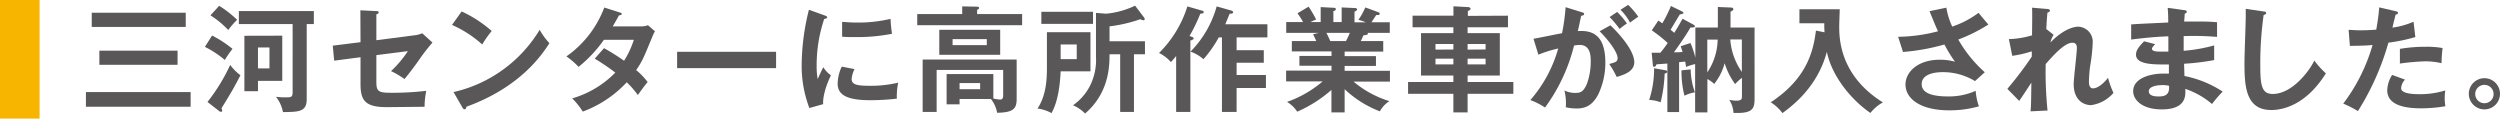 <svg xmlns="http://www.w3.org/2000/svg" width="511.48" height="24.27" viewBox="0 0 511.48 24.27"><defs><style>.a{fill:#f8b500;}.b{fill:#595757;}</style></defs><title>booklet55_news_subTitle3_pc</title><path class="a" d="M8.1,0V24.27H0V0Z"/><path class="b" d="M39,18.84v3H17.58v-3ZM38,2.6V5.51H18.77V2.6Zm-1.67,7.77v2.89h-16V10.37Z"/><path class="b" d="M43.39,7.27A22.89,22.89,0,0,1,47.57,10,20.06,20.06,0,0,0,46,12.27a20,20,0,0,0-4.08-2.68Zm-.94,13.59a38,38,0,0,0,4.65-7.58,9.74,9.74,0,0,0,2.09,2.11c-.38.75-1.29,2.51-2.12,3.87-.58,1-1.64,2.7-1.76,2.89a1.32,1.32,0,0,1,.15.49.23.23,0,0,1-.24.24.71.71,0,0,1-.42-.19ZM44.84,1.19a21.38,21.38,0,0,1,3.67,2.86A16.39,16.39,0,0,0,46.7,6.14a19.18,19.18,0,0,0-3.64-3ZM62.75,20.3c0,2.58-1.62,2.6-4.86,2.63a7.23,7.23,0,0,0-1.43-3.13,14.83,14.83,0,0,0,1.9.12c1.2,0,1.51,0,1.51-1.1V4.92h-11V2.27H64.21V4.92H62.75Zm-5-13v9.24H52.78v2.12H50V7.32ZM52.78,9.71V14h2.35V9.71Z"/><path class="b" d="M73.73,2.11,77,2.27c.24,0,.47,0,.47.26s-.28.35-.47.4v5.3l7.7-1a5.71,5.71,0,0,0,1.69-.42l2.09,1.9a40.33,40.33,0,0,0-2.89,3.75c-1.22,1.72-2.13,2.87-2.84,3.71A16.24,16.24,0,0,0,80,14.55a22.34,22.34,0,0,0,3.45-4.09L77,11.28v5.47c0,1.83.35,2.23,2.8,2.23a58.74,58.74,0,0,0,7.41-.4,17.43,17.43,0,0,0-.35,3.27c-.94,0-7.35.07-7.75.07-4.48,0-5.35-1.44-5.35-4.75V11.71l-5.39.7-.29-3.07,5.68-.71Z"/><path class="b" d="M94.45,2.34a25.53,25.53,0,0,1,6.15,4A21.45,21.45,0,0,0,98.66,9.1a23.29,23.29,0,0,0-6.18-4Zm-1.66,16.5A27.79,27.79,0,0,0,110.41,6.1a14.06,14.06,0,0,0,2,2.74c-1.53,2.35-5.94,9-17,13,0,.24-.07.52-.4.52-.16,0-.3-.19-.42-.4Z"/><path class="b" d="M123.58,9.85a46,46,0,0,1,4.1,2.58,18.66,18.66,0,0,0,2-4.29h-6.12a26.8,26.8,0,0,1-5.19,5.54,15.66,15.66,0,0,0-2.49-2.14,21.34,21.34,0,0,0,7.75-10l3.14,1c.28.09.43.14.43.28,0,.3-.43.3-.57.33-.37.7-.73,1.33-1.27,2.25H131a4.07,4.07,0,0,0,1.57-.24L134,6.4a7.61,7.61,0,0,0-.49,1c-1.72,4.13-2,5-3.36,6.94a13.54,13.54,0,0,1,2.35,2.45c-.68.79-1.67,2.18-2,2.65a19.4,19.4,0,0,0-2.27-2.61,23.35,23.35,0,0,1-9,6,14.61,14.61,0,0,0-2.16-2.7,20.22,20.22,0,0,0,8.82-5.28A45.74,45.74,0,0,0,121.68,12Z"/><path class="b" d="M158.78,10.6v3.34H138.53V10.6Z"/><path class="b" d="M168.68,3.14c.35.14.54.19.54.4s-.23.28-.59.33a29.72,29.72,0,0,0-1.55,9.74,12.68,12.68,0,0,0,.22,2.58c.07-.19.77-1.78,1.15-2.44A5.58,5.58,0,0,0,170,15.41c-.3.61-1.71,3.6-1.59,5.9l-2.82.79a24.11,24.11,0,0,1-1.57-9.1,47,47,0,0,1,1.48-11Zm6.15,11a5.59,5.59,0,0,0-.59,2c0,1.17,1.08,1.41,3.62,1.41a24.21,24.21,0,0,0,5.91-.64,13,13,0,0,0-.28,3.27,46.78,46.78,0,0,1-5.45.32c-4.69,0-6.66-1.05-6.66-3.38a8.34,8.34,0,0,1,.84-3.49Zm-2.54-9.65c.66,0,1.48.12,2.8.12a28.66,28.66,0,0,0,7.11-.75,25.5,25.5,0,0,0,.3,3.05,37.1,37.1,0,0,1-7.37.68c-1.29,0-2.13,0-2.84-.09Z"/><path class="b" d="M209.12,2.88V5.16H187.66V2.88h9.2V1.31l3,.05c.12,0,.45,0,.45.25s-.24.33-.4.4v.87Zm-12.8,17.37v1.1h-2.65V15.16h9.56v5a8.33,8.33,0,0,0,1.38.21c.37,0,.63-.14.63-.87V14.31H191.63V22.9h-2.86V12.18H208v8.09c0,2-.73,2.75-4,2.8a6.16,6.16,0,0,0-1.27-2.82ZM204.63,6.1v5.11H192.17V6.1ZM194.89,8V9.24h7V8Zm1.43,9v1.25h4.21V17Z"/><path class="b" d="M223.1,6.59v8H217c-.14,3-.58,6.25-1.87,8.55a8.12,8.12,0,0,0-2.87-.94c1.88-2.75,1.93-6.43,1.93-8.38V6.59Zm.52-4.18V4.88H213.05V2.41ZM217,9.1v3h3.29v-3ZM232,22.9h-2.82V11.1H227c0,2.2,0,7.83-5,12.13a7.49,7.49,0,0,0-2.47-1.69,10.94,10.94,0,0,0,3.52-4.08,11.78,11.78,0,0,0,1.18-5.82v-9l2.08.16a17.36,17.36,0,0,0,5.92-1.64l1.85,2.44a.52.52,0,0,1,.12.28.25.25,0,0,1-.28.26,1.46,1.46,0,0,1-.63-.21A29.24,29.24,0,0,1,227,5.39V8.44h7.25V11.1H232Z"/><path class="b" d="M243.82,7.53c.14,0,.4.19.4.35s-.47.38-.68.42V22.9h-2.91V11.47c-.64.75-.82,1-1.08,1.22a7.7,7.7,0,0,0-2.42-1.85,23.17,23.17,0,0,0,5.8-9.53l3,.87c.19,0,.33.11.33.28,0,.33-.4.33-.68.33a34.89,34.89,0,0,1-2.21,4.57ZM252,2.18a.38.38,0,0,1,.28.35c0,.23-.26.26-.7.28-.26.59-.31.75-.89,2.16h8.61V7.65H253v2.62h5.56v2.56H253v2.51h6V18h-6V22.9h-3V7.65h-.65a24.6,24.6,0,0,1-3.13,4.46,8.18,8.18,0,0,0-2.65-1.55,21.28,21.28,0,0,0,5.35-9.25Z"/><path class="b" d="M275.1,23h-2.7V18.4a26.83,26.83,0,0,1-7,4.45,6.56,6.56,0,0,0-2.08-2,23,23,0,0,0,7.29-4.2h-7.48v-2.2h9.29v-1h-6.57v-2h6.57v-.93h-8.12V8.4h5c-.12-.28-.42-.94-.66-1.39l1.17-.28h-6.66V4.52h3.45a14.78,14.78,0,0,0-1.15-1.8l2.28-1.36A25.1,25.1,0,0,1,269.28,4a7.76,7.76,0,0,0-1.15.51h2.07V1.45l2.6.14c.24,0,.49,0,.49.28s-.18.31-.49.4V4.52h1.69v-3l2.63.12c.12,0,.52,0,.52.28s-.36.38-.52.45v2.2h2.3a8.42,8.42,0,0,0-1.5-.51,13.74,13.74,0,0,0,1.41-2.54l2.74,1a.33.33,0,0,1,.21.28c0,.31-.35.29-.7.26-.17.24-.85,1.29-1,1.5h3.76V6.73H279.8a.4.4,0,0,1,.07.16c0,.26-.64.31-.92.33-.28.66-.42.94-.54,1.18H283v2.16H275.1v.93h6.41v2H275.1v1h9.27v2.2h-7.46a21,21,0,0,0,7.35,4,5.7,5.7,0,0,0-1.95,2.09,22,22,0,0,1-7.21-4.53ZM271.37,6.73c.16.28.35.68.8,1.67h3.21c.14-.28.43-.82.78-1.67Z"/><path class="b" d="M308.52,3.21V5.58h-8.26v1.2h6.59v8.68h-6.59v1.32h9.36v2.41h-9.36V23h-2.91V19.19h-9.27V16.78h9.27V15.46h-6.62V6.78h6.62V5.58H289V3.21h8.36V1.29l3,.16c.28,0,.51.16.51.35s-.23.33-.56.45v1Zm-11.17,6.92V9h-3.66v1.15ZM293.69,12v1.17h3.66V12Zm10.25-1.88V9h-3.68v1.15ZM300.26,12v1.17h3.68V12Z"/><path class="b" d="M323.65,2.51c.26.07.45.14.45.32s-.12.36-.61.4c-.21,1-.45,2.19-.68,3.13,2.7-.17,5.63.51,5.63,6.45A15,15,0,0,1,327,19.29c-1.2,2.3-2.63,2.91-4.51,2.91a9.72,9.72,0,0,1-2.14-.26,11.05,11.05,0,0,0-.28-3.43,4.93,4.93,0,0,0,2.14.5c1,0,1.71-.08,2.46-1.86a13.14,13.14,0,0,0,.78-4.58c0-1,0-3.38-2.26-3.38a11.08,11.08,0,0,0-1.15.12A36.09,36.09,0,0,1,316.1,22a14.39,14.39,0,0,0-3-1.53A27.32,27.32,0,0,0,318.8,9.92a25.15,25.15,0,0,0-4.06,1.27l-1-3.26c.93-.14,5-1,5.84-1.13a40.86,40.86,0,0,0,.73-5.33Zm5.82,2.67c1.65,1.55,4.89,5.07,4.89,7.56,0,1.85-2,2.53-3.59,3a20.08,20.08,0,0,0-1.53-2.65c1.29-.35,1.71-.47,1.71-1.2,0-1.22-1.94-3.78-3.68-5.49Zm1.39-2.74a17,17,0,0,1,2,2.37,11.67,11.67,0,0,0-1.5,1.12,20,20,0,0,0-2.05-2.44ZM333.11,1a15.93,15.93,0,0,1,2.07,2.42c-.66.45-.78.54-1.69,1.2A10.58,10.58,0,0,0,331.54,2Z"/><path class="b" d="M340.67,14.36c.37.07.42.19.42.33s-.14.3-.52.37a28.33,28.33,0,0,1-.82,5.87,7.48,7.48,0,0,0-2.34-.49,20.25,20.25,0,0,0,1-6.48ZM346.39,5c.12.07.38.19.38.4s-.63.26-.92.23c-1,1.76-2.77,4.25-3.38,5.07.78,0,.94,0,1.76-.07-.11-.42-.21-.72-.37-1.17l2-.66a19.92,19.92,0,0,1,1,3V5.63h4.6V1.43l2.65.11c.19,0,.52.07.52.31s-.16.33-.58.54V5.63h4.92V20.2c0,1.9-.35,2.91-3.49,2.91-.33,0-.57,0-.82,0a5.57,5.57,0,0,0-.87-2.7,6.53,6.53,0,0,0,1.36.19c1.24,0,1.24-.38,1.24-1V15.93A8.36,8.36,0,0,0,355,17.2a14.1,14.1,0,0,1-2.15-4.27,11.54,11.54,0,0,1-2.14,4.24,6.27,6.27,0,0,0-1.39-1V23h-2.51V13.11a12.45,12.45,0,0,0-1.87.59,6,6,0,0,0-.17-1.1l-1.24.12V22.93h-2.4V13l-2.23.16c-.07.22-.18.5-.47.5s-.25-.19-.28-.45l-.23-2.42c.44,0,.8,0,1.78,0a23.32,23.32,0,0,0,1.5-2,29.06,29.06,0,0,0-3.26-2.58l1.34-2c.37.25.56.37.82.56a28.47,28.47,0,0,0,1.76-3.54l2.21,1.07c.14.08.35.17.35.36s-.59.28-.73.28c-.63,1-1.83,3.05-1.9,3.14l.75.64c.71-1.11,1.27-2.12,1.69-2.89Zm-.49,9.2a14.24,14.24,0,0,0,.87,4.69,7.45,7.45,0,0,0-2.14.69,19.85,19.85,0,0,1-.61-5.19Zm3.4.61a12.41,12.41,0,0,0,2.12-6.71H349.3ZM354,8.07a13.17,13.17,0,0,0,2.37,6.64V8.07Z"/><path class="b" d="M373.29,6.61a16.35,16.35,0,0,1-.05-1.85h-5.09V1.9h8.24c0,.54-.1,2.91-.1,3.4,0,2.37,0,10.09,8.94,15.65a8.42,8.42,0,0,0-2.56,2.16c-3.94-2.7-7.9-7.55-8.91-12.51-.78,2.89-2.73,8-9.09,12.54a8.55,8.55,0,0,0-2.39-2.21C369.79,16,371,10.32,371.53,6.26Z"/><path class="b" d="M398.21,1.57a15,15,0,0,0,1.2,3.87,19.09,19.09,0,0,0,5.39-2.82c.87,1.11,1.55,1.86,2,2.4a33,33,0,0,1-6.15,3.07,26.62,26.62,0,0,0,5.42,6.69l-2,1.81a12.61,12.61,0,0,0-6.59-1.83c-.61,0-4.32,0-4.32,2.46,0,2,2.56,2.51,5.44,2.51a13.37,13.37,0,0,0,5.61-1.15,11.9,11.9,0,0,0,.66,3.17,21.5,21.5,0,0,1-6.12.82c-5.78,0-8.9-2.34-8.9-5.28,0-2.6,2.58-5.07,7-5.07a11.74,11.74,0,0,1,3.12.4,29.56,29.56,0,0,1-2.16-3.52,42.42,42.42,0,0,1-8.47,1.53l-1-3.1A33.88,33.88,0,0,0,396.5,6.4c-.59-1.27-1.27-3-1.74-4.11Z"/><path class="b" d="M418.74,6l1.41,1.12a5.43,5.43,0,0,0-.66,1.58c3.05-3.15,5.33-3.24,5.66-3.24a3.07,3.07,0,0,1,3,3.33,35.42,35.42,0,0,1-.54,4.83,27.94,27.94,0,0,0-.23,3.17c0,.21,0,1.29.84,1.29.35,0,1.46-.16,3.07-2.16A17.77,17.77,0,0,0,432.4,19a7.33,7.33,0,0,1-4.6,2.51c-1.48,0-3.54-1-3.54-4.3,0-1.17.65-6.33.65-7.39,0-.3,0-1.08-.93-1.08-1.55,0-3.83,2.51-5.45,4.37a78.58,78.58,0,0,0,.38,9.5l-3.48.17c.1-1,.12-1.48.17-5.87-.4.59-2.09,3.21-2.49,3.73l-2.42-2.46a73.46,73.46,0,0,0,5-6.6l0-1.08a23.09,23.09,0,0,1-4,.92L411,8a18.2,18.2,0,0,0,4.74-.77c0-1.06.08-4.6,0-5.66l3,.26c.43,0,.66.14.66.35s-.26.33-.51.4c-.1,1-.17,2.19-.24,3.38Z"/><path class="b" d="M446.93,2.08c.23,0,.46.1.46.33s-.25.35-.42.4c0,.54-.07.94-.11,1.6.61,0,1.64,0,3.21,0a34.75,34.75,0,0,1,3.52.14v3a56.4,56.4,0,0,0-6.83-.16v3A32.61,32.61,0,0,0,453,9.29v3a49.21,49.21,0,0,1-6.15.75c0,.4.07,2.16.07,2.51a22,22,0,0,1,7.82,3.19,27.34,27.34,0,0,0-2.18,2.54,16.58,16.58,0,0,0-5.47-3.1c.09,1.45.14,4.2-4.81,4.2-4.09,0-5.85-2-5.85-3.71,0-2.93,4.11-3.61,6-3.61l1.31,0c0-.11,0-1.66,0-1.87-2.75,0-6.73.14-6.73-2,0-.79.42-1.5,1.66-2.74l2.25.58c-.25.29-.65.73-.65.9,0,.61.87.63,2,.63.54,0,.89,0,1.36,0,0-.5,0-2.68,0-3.13-3.31.12-5.68.43-7.61.66V5c1.2-.12,6.5-.33,7.58-.4a29.76,29.76,0,0,0-.11-3Zm-4.51,15.33c-.75,0-2.79.14-2.79,1.27s1.78,1.05,2.13,1.05c1.43,0,2.16-.56,2-2.18A5.52,5.52,0,0,0,442.42,17.41Z"/><path class="b" d="M463.09,2.34c.38.05.54.07.54.33s-.33.35-.51.4a71.43,71.43,0,0,0-.68,10.54c0,4,.37,5.61,2.55,5.61,4,0,7.54-4.77,8.5-6.83A16.43,16.43,0,0,0,475.86,15c-3.82,6.14-8.4,7.51-11.17,7.51-5.33,0-5.49-5.07-5.49-9.77,0-1.48.26-8,.26-9.34,0-1,0-1.13,0-1.59Z"/><path class="b" d="M490.15,2.29c.33.08.45.17.45.33s0,.31-.47.36c-.12.42-.57,2.3-.66,2.67a16.33,16.33,0,0,0,4.32-1.2l.37,3.13a34.77,34.77,0,0,1-5.51,1.15,53.33,53.33,0,0,1-6.24,14,21.92,21.92,0,0,0-3-1.53,36.53,36.53,0,0,0,6-12c-1.43.15-2.44.15-4.64.19l-.26-3.28c.58,0,1.31.09,2.3.09.44,0,1.76,0,3.35-.14a42.17,42.17,0,0,0,.61-4.55Zm1.9,14a2.79,2.79,0,0,0-.8,1.74c0,1.24,2.87,1.24,3.95,1.24a17.26,17.26,0,0,0,5.09-.77,9.1,9.1,0,0,0-.12,1.59,8.79,8.79,0,0,0,.14,1.64,29.14,29.14,0,0,1-4.9.43c-2.21,0-7-.19-7-3.69a6.27,6.27,0,0,1,1-3.14ZM491,10a30.39,30.39,0,0,1,5.26-.43,17.71,17.71,0,0,1,3.47.26,29.07,29.07,0,0,0-.21,3.1,14.06,14.06,0,0,0-3.45-.38A48.17,48.17,0,0,0,491,13Z"/><path class="b" d="M511.48,19.24A3.19,3.19,0,1,1,508.29,16,3.19,3.19,0,0,1,511.48,19.24Zm-5.07,0a1.89,1.89,0,0,0,1.88,1.88,1.88,1.88,0,0,0,0-3.76A1.88,1.88,0,0,0,506.41,19.24Z"/></svg>